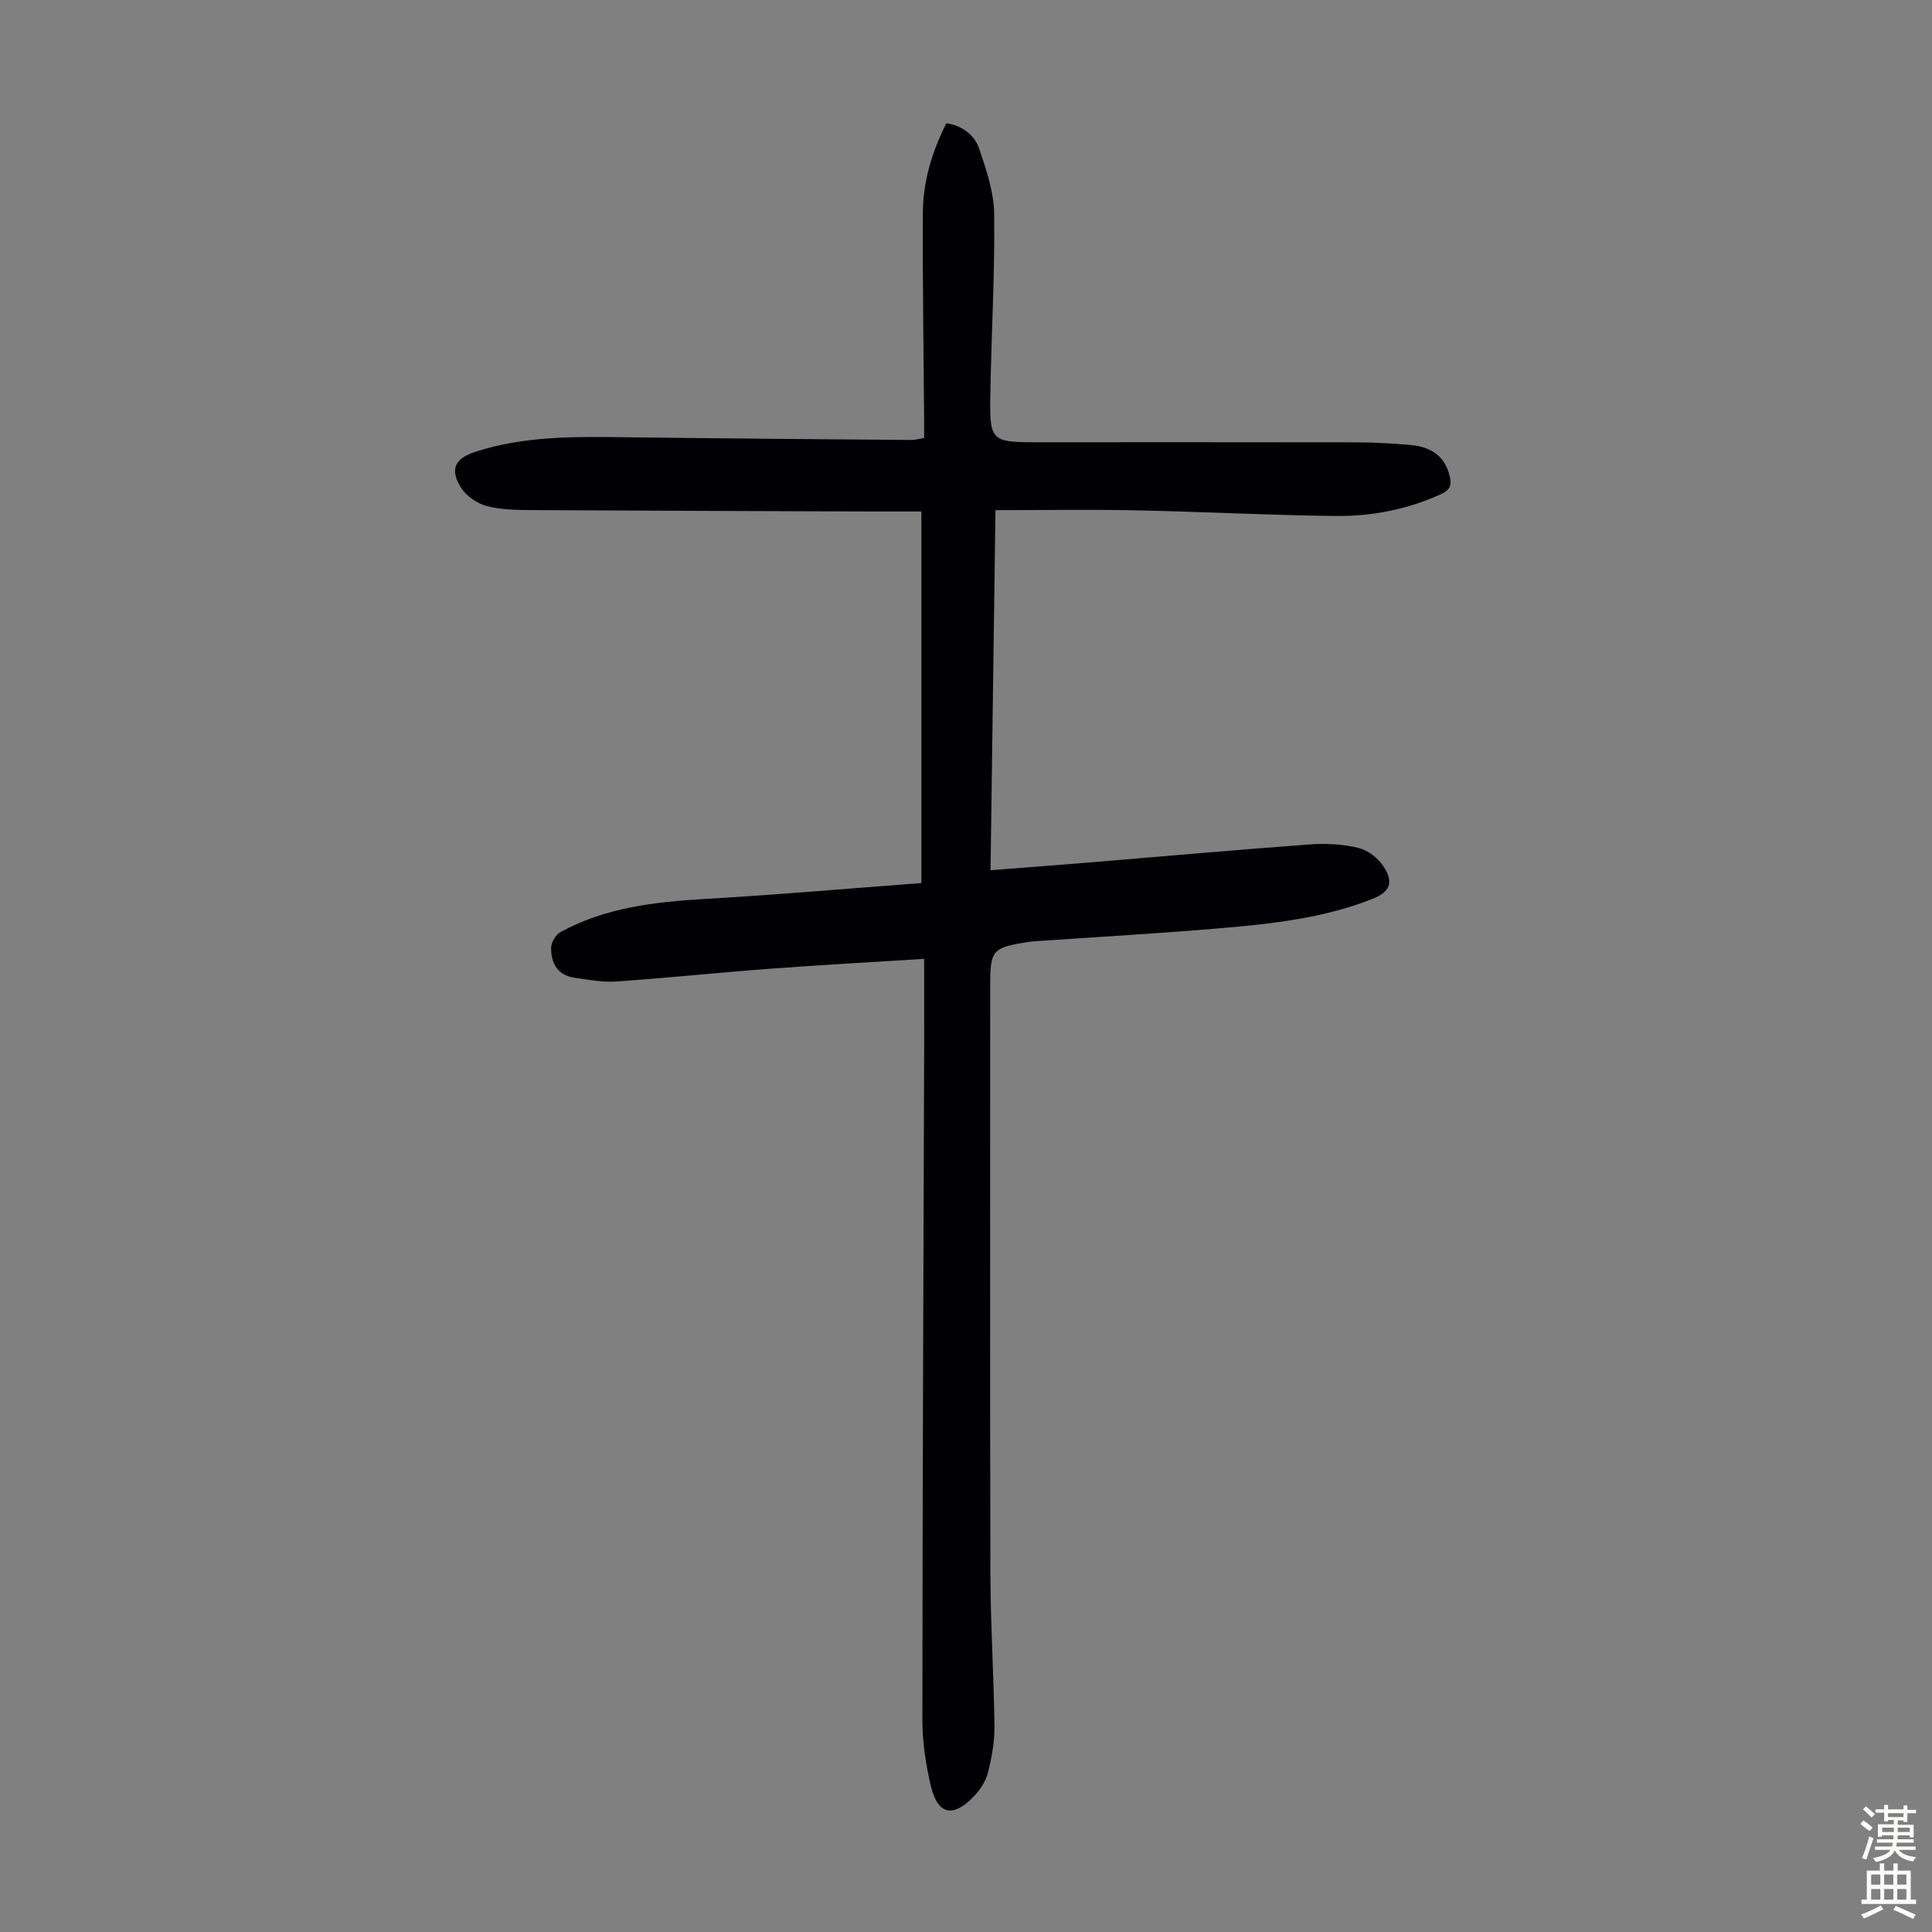 <svg enable-background="new 0 0 400 400" viewBox="0 0 400 400" xmlns="http://www.w3.org/2000/svg"><rect x="0" y="0" width="400" height="400" fill="#808080" stroke="none"/><path d="m191.33 198.52c-11.03.7-21.5 1.27-31.95 2.05-10.6.79-21.17 1.9-31.78 2.64-2.85.2-5.77-.38-8.64-.78-3.51-.5-4.89-3.01-4.86-6.19.01-1.11.94-2.71 1.91-3.24 9.36-5.14 19.63-6.28 30.1-6.89 14.72-.85 29.41-2.14 44.65-3.28 0-25.65 0-50.98 0-76.93-3.19 0-6.62.01-10.05 0-23.39-.09-46.79-.15-70.18-.29-3.23-.02-6.57-.02-9.66-.81-2.04-.52-4.32-2.08-5.43-3.84-2.38-3.8-1.26-6.04 2.98-7.42 10.19-3.31 20.71-3.15 31.25-3.01 19.68.25 39.37.4 59.06.56.75.01 1.5-.23 2.6-.4 0-1.43.01-2.74 0-4.05-.1-14.21-.34-28.42-.26-42.64.04-6.43 1.87-12.54 4.86-18.48 3.38.5 5.85 2.46 6.82 5.32 1.49 4.38 3.04 9.02 3.09 13.56.13 12.52-.6 25.05-.81 37.58-.15 9.29.27 9.58 9.42 9.58 22.17 0 44.34-.02 66.51.02 3.69.01 7.38.24 11.06.55 4.7.4 7.29 2.71 8.16 6.6.43 1.9-.11 2.78-1.85 3.58-6.95 3.18-14.32 4.6-21.85 4.52-13.75-.16-27.5-.89-41.25-1.17-9.59-.2-19.19-.04-29.13-.04-.34 24.84-.68 49.5-1.02 74.55 7.09-.55 13.75-1.05 20.4-1.6 15.27-1.26 30.54-2.63 45.83-3.75 3.3-.24 6.76-.04 9.96.74 1.94.47 4.03 2.09 5.15 3.79 2.24 3.38 1.36 5.34-2.43 6.82-10.02 3.93-20.61 5.09-31.19 6-12.81 1.09-25.66 1.82-38.48 2.7-.56.04-1.12.1-1.67.19-7.17 1.14-7.64 1.69-7.64 8.93 0 40.64-.06 81.27.04 121.91.03 10.51.72 21.02.84 31.54.04 3.19-.57 6.46-1.35 9.57-.44 1.75-1.58 3.5-2.85 4.84-4.3 4.55-7.51 3.94-8.94-1.98-1.09-4.52-1.78-9.25-1.78-13.89.02-46.68.22-93.35.37-140.03.01-5.49-.01-10.97-.01-17.43z" fill="#010103"/><g fill="#fcfbfa"><path d="m385.2 377.6.6-.7c.6.4 1.3.9 1.9 1.5l-.6.7c-.8-.5-1.4-1-1.9-1.5zm.3 7.1c.6-1.4 1.1-2.9 1.5-4.5.3.1.6.3.9.4-.5 1.4-1 2.9-1.5 4.4zm.2-10.1.6-.6c.7.5 1.3 1.1 1.9 1.6l-.7.7c-.6-.6-1.2-1.2-1.8-1.7zm8.4-.8h.8v.9h1.8v.7h-1.8v1.8h-.8v-.3h-1.2v.9h3.3v2.6h-.8v-.4h-2.5c0 .3 0 .6-.1.8h3.4v.7h-3.5c0 .3-.1.6-.1.8h4v.7h-3.5c.7.9 1.9 1.3 3.6 1.5-.2.2-.4.5-.6.9-1.9-.3-3.2-1.1-3.8-2.3-.5 1.1-1.8 2-3.9 2.4-.2-.3-.4-.5-.6-.8 1.9-.4 3.1-.9 3.6-1.7h-3.2v-.7h3.5c.1-.2.1-.5.2-.8h-3.3v-.7h3.4c0-.2 0-.5 0-.8h-2.4v.3h-.8v-2.6h3.3v-.9h-1.2v.3h-.8v-1.8h-1.8v-.7h1.8v-.9h.8v.9h3.2zm-4.4 5.5h2.4c0-.3 0-.6 0-.9h-2.4zm1.2-3.1h3.2v-.8h-3.2zm4.4 2.2h-2.4v.9h2.5v-.9z"/><path d="m389.2 385.8h.9v1.5h1.9v-1.5h.9v1.5h2.7v6h1.1v.9h-11.3v-.9h1.1v-6h2.7zm.2 8.7.5.8c-1.2.6-2.5 1.3-4 1.9-.2-.3-.3-.6-.6-.8 1.6-.6 3-1.3 4.1-1.9zm-2-4.3h1.9v-2.1h-1.9zm0 3.1h1.9v-2.2h-1.9zm2.7-3.1h1.9v-2.1h-1.9zm0 3.1h1.9v-2.2h-1.9zm2.4 1.3c1.4.6 2.7 1.2 4.1 1.8l-.5.9c-1.5-.7-2.8-1.4-4.1-1.9zm2.2-6.5h-1.9v2.1h1.9zm-1.9 5.2h1.9v-2.2h-1.9z"/></g></svg>